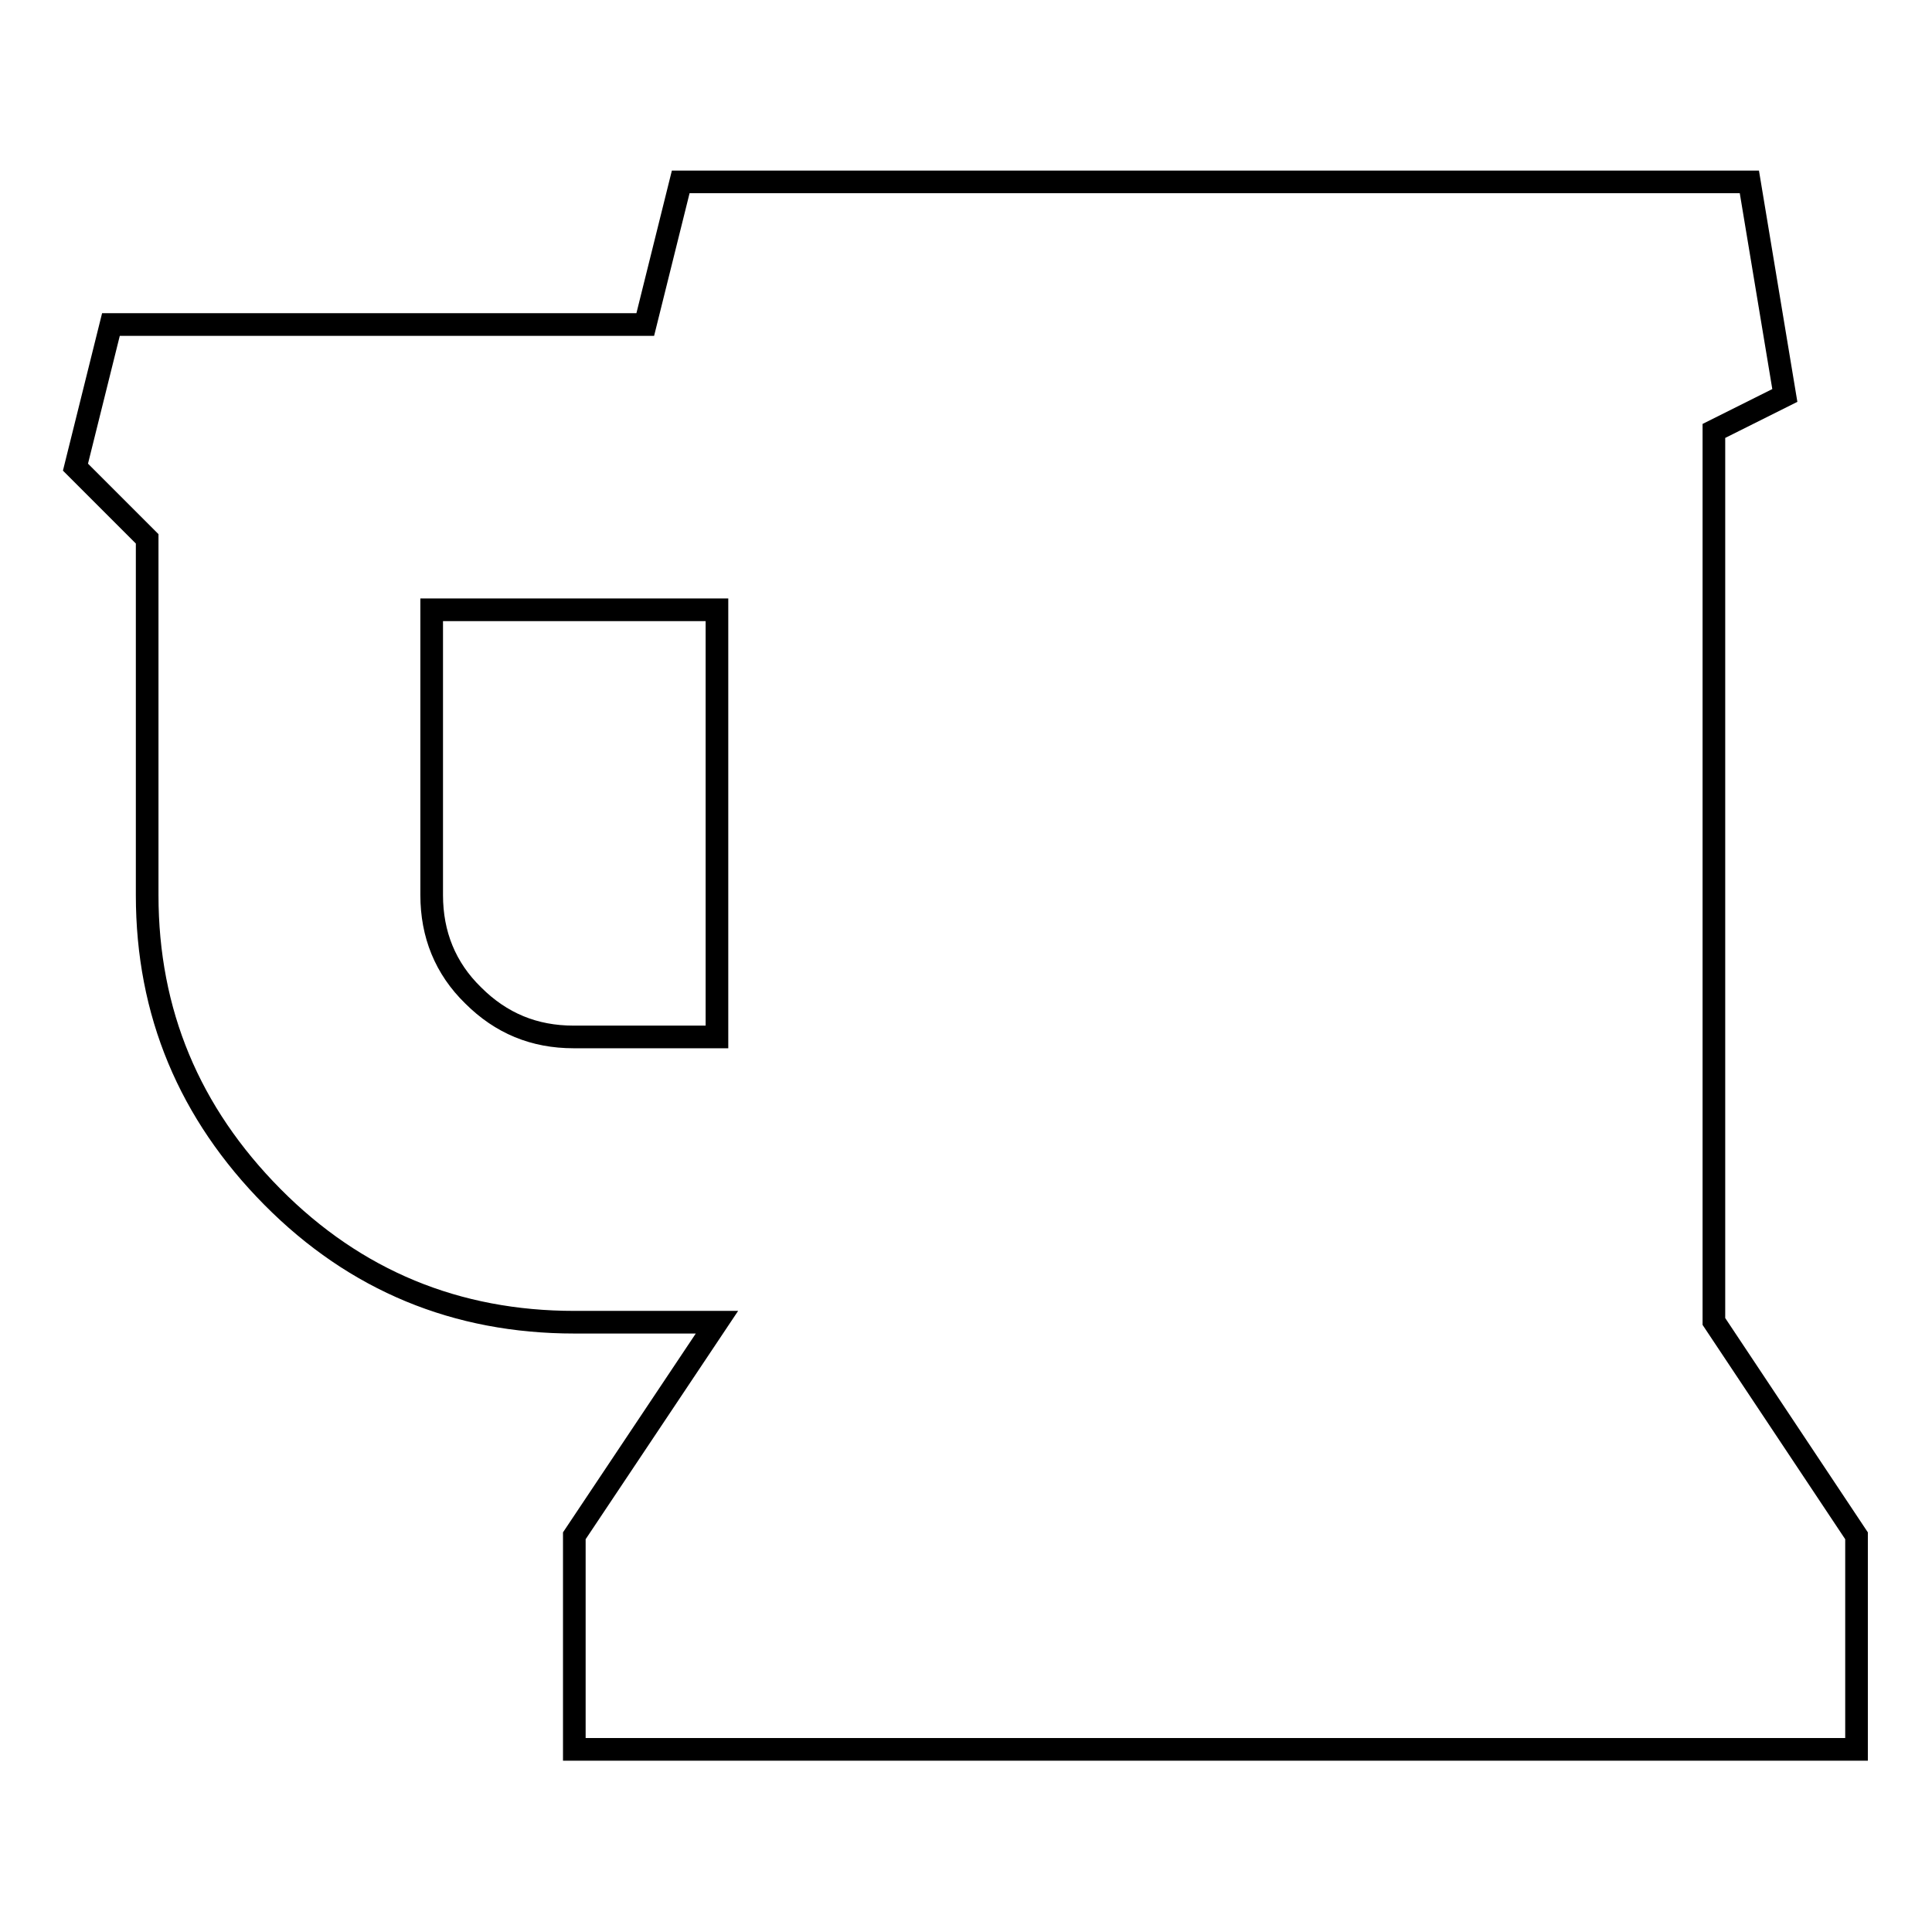 <?xml version="1.0" encoding="utf-8"?>
<!-- Svg Vector Icons : http://www.onlinewebfonts.com/icon -->
<!DOCTYPE svg PUBLIC "-//W3C//DTD SVG 1.1//EN" "http://www.w3.org/Graphics/SVG/1.1/DTD/svg11.dtd">
<svg version="1.1" xmlns="http://www.w3.org/2000/svg" xmlns:xlink="http://www.w3.org/1999/xlink" x="0px" y="0px" viewBox="0 0 256 256" enable-background="new 0 0 256 256" xml:space="preserve">
<g> <path stroke-width="3" fill-opacity="0" stroke="#000000"  d="M95,137.4V80.8H57.2v37.8c0,5.2,1.8,9.7,5.5,13.3c3.7,3.7,8.1,5.5,13.3,5.5H95z M246,203.5v28.3H76.1v-28.3 L95,175.2H76.1c-15.6,0-29-5.5-40-16.6s-16.6-24.4-16.6-40V71.4L10,61.9L14.7,43h70.8l4.7-18.9h141.6l4.7,28.3l-9.4,4.7v118 L246,203.5z"/></g>
</svg>